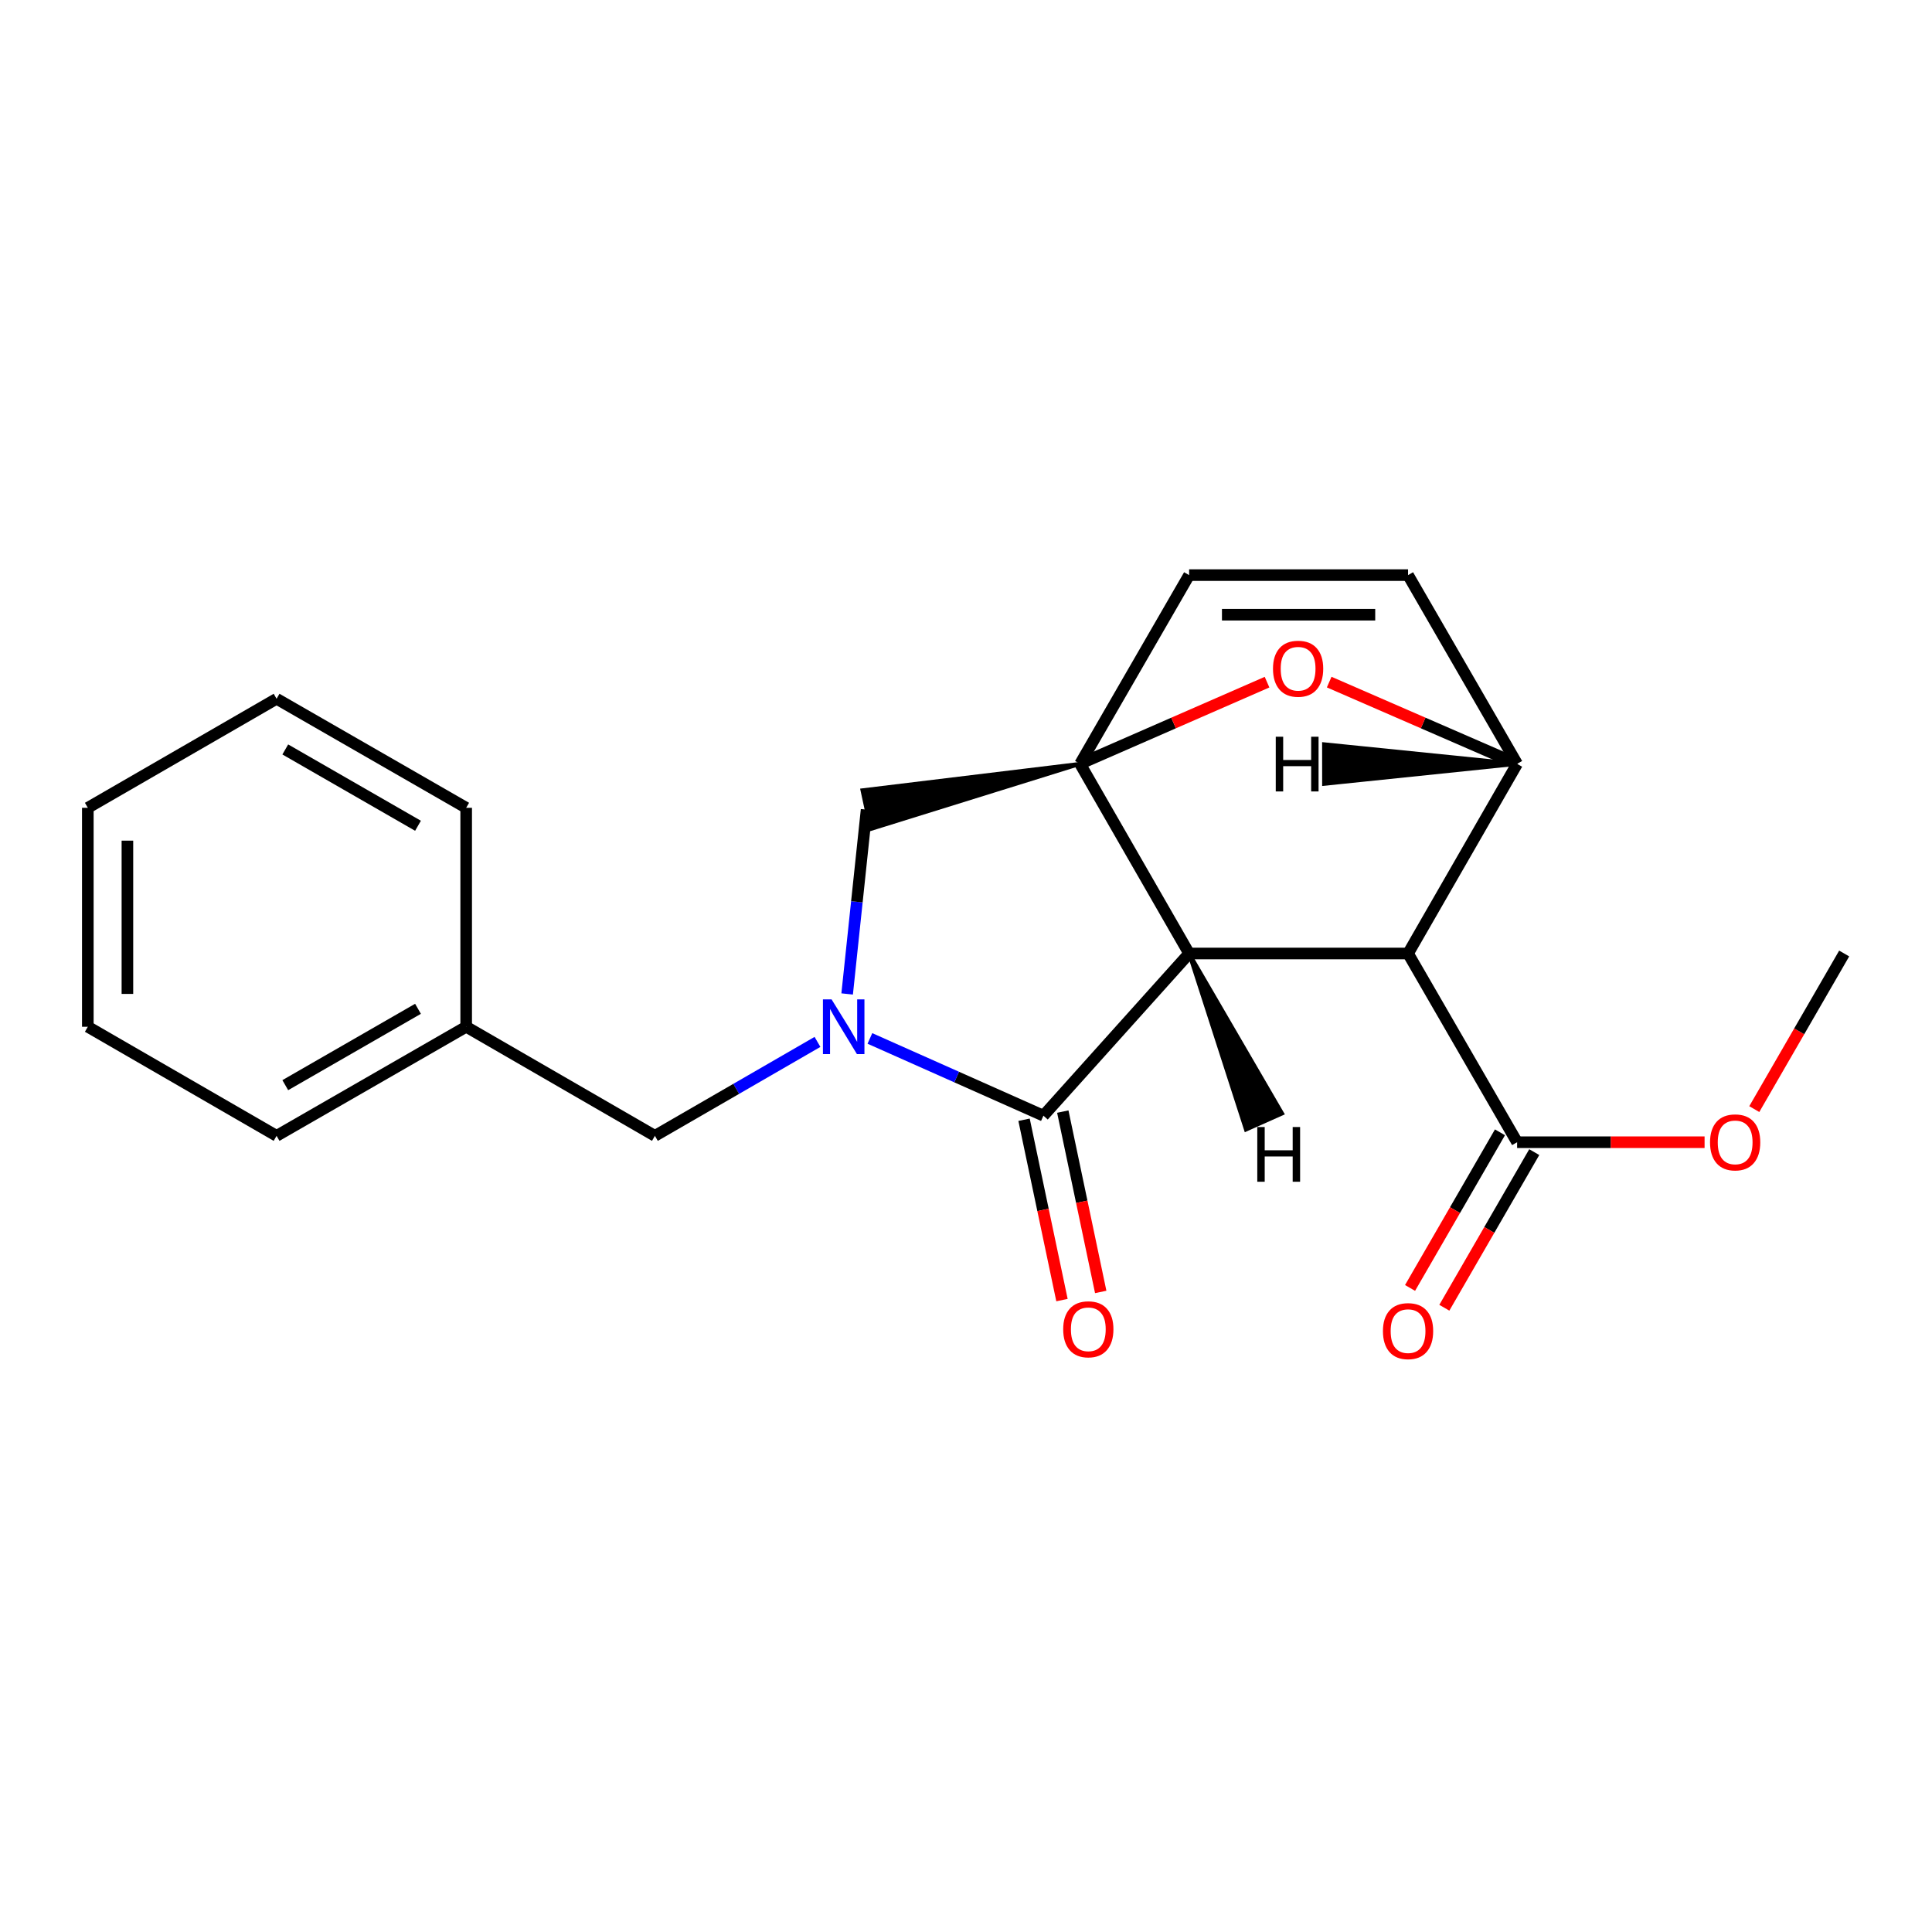 <?xml version='1.0' encoding='iso-8859-1'?>
<svg version='1.1' baseProfile='full'
              xmlns='http://www.w3.org/2000/svg'
                      xmlns:rdkit='http://www.rdkit.org/xml'
                      xmlns:xlink='http://www.w3.org/1999/xlink'
                  xml:space='preserve'
width='1000px' height='1000px' viewBox='0 0 1000 1000'>
<!-- END OF HEADER -->
<rect style='opacity:1.0;fill:#FFFFFF;stroke:none' width='1000' height='1000' x='0' y='0'> </rect>
<path class='bond-0' d='M 615.486,493.53 L 559.052,395.371' style='fill:none;fill-rule:evenodd;stroke:#000000;stroke-width:6px;stroke-linecap:butt;stroke-linejoin:miter;stroke-opacity:1' />
<path class='bond-1' d='M 615.486,493.53 L 540.074,577.469' style='fill:none;fill-rule:evenodd;stroke:#000000;stroke-width:6px;stroke-linecap:butt;stroke-linejoin:miter;stroke-opacity:1' />
<path class='bond-3' d='M 615.486,493.53 L 728.81,493.53' style='fill:none;fill-rule:evenodd;stroke:#000000;stroke-width:6px;stroke-linecap:butt;stroke-linejoin:miter;stroke-opacity:1' />
<path class='bond-25' d='M 615.486,493.53 L 644.908,584.675 L 663.625,576.33 Z' style='fill:#000000;fill-rule:evenodd;fill-opacity:1;stroke:#000000;stroke-width:2px;stroke-linecap:butt;stroke-linejoin:miter;stroke-opacity:1;' />
<path class='bond-5' d='M 559.052,395.371 L 607.436,374.225' style='fill:none;fill-rule:evenodd;stroke:#000000;stroke-width:6px;stroke-linecap:butt;stroke-linejoin:miter;stroke-opacity:1' />
<path class='bond-5' d='M 607.436,374.225 L 655.819,353.08' style='fill:none;fill-rule:evenodd;stroke:#FF0000;stroke-width:6px;stroke-linecap:butt;stroke-linejoin:miter;stroke-opacity:1' />
<path class='bond-6' d='M 559.052,395.371 L 446.404,409.056 L 450.702,429.092 Z' style='fill:#000000;fill-rule:evenodd;fill-opacity:1;stroke:#000000;stroke-width:2px;stroke-linecap:butt;stroke-linejoin:miter;stroke-opacity:1;' />
<path class='bond-7' d='M 559.052,395.371 L 615.486,297.679' style='fill:none;fill-rule:evenodd;stroke:#000000;stroke-width:6px;stroke-linecap:butt;stroke-linejoin:miter;stroke-opacity:1' />
<path class='bond-2' d='M 540.074,577.469 L 495.166,557.481' style='fill:none;fill-rule:evenodd;stroke:#000000;stroke-width:6px;stroke-linecap:butt;stroke-linejoin:miter;stroke-opacity:1' />
<path class='bond-2' d='M 495.166,557.481 L 450.259,537.492' style='fill:none;fill-rule:evenodd;stroke:#0000FF;stroke-width:6px;stroke-linecap:butt;stroke-linejoin:miter;stroke-opacity:1' />
<path class='bond-11' d='M 530.047,579.578 L 539.863,626.251' style='fill:none;fill-rule:evenodd;stroke:#000000;stroke-width:6px;stroke-linecap:butt;stroke-linejoin:miter;stroke-opacity:1' />
<path class='bond-11' d='M 539.863,626.251 L 549.678,672.924' style='fill:none;fill-rule:evenodd;stroke:#FF0000;stroke-width:6px;stroke-linecap:butt;stroke-linejoin:miter;stroke-opacity:1' />
<path class='bond-11' d='M 550.101,575.361 L 559.917,622.034' style='fill:none;fill-rule:evenodd;stroke:#000000;stroke-width:6px;stroke-linecap:butt;stroke-linejoin:miter;stroke-opacity:1' />
<path class='bond-11' d='M 559.917,622.034 L 569.732,668.707' style='fill:none;fill-rule:evenodd;stroke:#FF0000;stroke-width:6px;stroke-linecap:butt;stroke-linejoin:miter;stroke-opacity:1' />
<path class='bond-10' d='M 423.128,539.288 L 381.052,563.598' style='fill:none;fill-rule:evenodd;stroke:#0000FF;stroke-width:6px;stroke-linecap:butt;stroke-linejoin:miter;stroke-opacity:1' />
<path class='bond-10' d='M 381.052,563.598 L 338.975,587.909' style='fill:none;fill-rule:evenodd;stroke:#000000;stroke-width:6px;stroke-linecap:butt;stroke-linejoin:miter;stroke-opacity:1' />
<path class='bond-21' d='M 438.483,514.467 L 443.518,466.771' style='fill:none;fill-rule:evenodd;stroke:#0000FF;stroke-width:6px;stroke-linecap:butt;stroke-linejoin:miter;stroke-opacity:1' />
<path class='bond-21' d='M 443.518,466.771 L 448.553,419.074' style='fill:none;fill-rule:evenodd;stroke:#000000;stroke-width:6px;stroke-linecap:butt;stroke-linejoin:miter;stroke-opacity:1' />
<path class='bond-4' d='M 728.81,493.53 L 785.255,395.371' style='fill:none;fill-rule:evenodd;stroke:#000000;stroke-width:6px;stroke-linecap:butt;stroke-linejoin:miter;stroke-opacity:1' />
<path class='bond-8' d='M 728.81,493.53 L 785.255,591.211' style='fill:none;fill-rule:evenodd;stroke:#000000;stroke-width:6px;stroke-linecap:butt;stroke-linejoin:miter;stroke-opacity:1' />
<path class='bond-9' d='M 785.255,395.371 L 728.81,297.679' style='fill:none;fill-rule:evenodd;stroke:#000000;stroke-width:6px;stroke-linecap:butt;stroke-linejoin:miter;stroke-opacity:1' />
<path class='bond-22' d='M 785.255,395.371 L 736.622,374.212' style='fill:none;fill-rule:evenodd;stroke:#000000;stroke-width:6px;stroke-linecap:butt;stroke-linejoin:miter;stroke-opacity:1' />
<path class='bond-22' d='M 736.622,374.212 L 687.988,353.053' style='fill:none;fill-rule:evenodd;stroke:#FF0000;stroke-width:6px;stroke-linecap:butt;stroke-linejoin:miter;stroke-opacity:1' />
<path class='bond-26' d='M 785.255,395.371 L 685.324,385.228 L 685.345,405.72 Z' style='fill:#000000;fill-rule:evenodd;fill-opacity:1;stroke:#000000;stroke-width:2px;stroke-linecap:butt;stroke-linejoin:miter;stroke-opacity:1;' />
<path class='bond-23' d='M 615.486,297.679 L 728.81,297.679' style='fill:none;fill-rule:evenodd;stroke:#000000;stroke-width:6px;stroke-linecap:butt;stroke-linejoin:miter;stroke-opacity:1' />
<path class='bond-23' d='M 632.485,318.171 L 711.811,318.171' style='fill:none;fill-rule:evenodd;stroke:#000000;stroke-width:6px;stroke-linecap:butt;stroke-linejoin:miter;stroke-opacity:1' />
<path class='bond-12' d='M 776.383,586.085 L 753.112,626.36' style='fill:none;fill-rule:evenodd;stroke:#000000;stroke-width:6px;stroke-linecap:butt;stroke-linejoin:miter;stroke-opacity:1' />
<path class='bond-12' d='M 753.112,626.36 L 729.842,666.636' style='fill:none;fill-rule:evenodd;stroke:#FF0000;stroke-width:6px;stroke-linecap:butt;stroke-linejoin:miter;stroke-opacity:1' />
<path class='bond-12' d='M 794.127,596.337 L 770.856,636.612' style='fill:none;fill-rule:evenodd;stroke:#000000;stroke-width:6px;stroke-linecap:butt;stroke-linejoin:miter;stroke-opacity:1' />
<path class='bond-12' d='M 770.856,636.612 L 747.585,676.888' style='fill:none;fill-rule:evenodd;stroke:#FF0000;stroke-width:6px;stroke-linecap:butt;stroke-linejoin:miter;stroke-opacity:1' />
<path class='bond-13' d='M 785.255,591.211 L 833.773,591.211' style='fill:none;fill-rule:evenodd;stroke:#000000;stroke-width:6px;stroke-linecap:butt;stroke-linejoin:miter;stroke-opacity:1' />
<path class='bond-13' d='M 833.773,591.211 L 882.29,591.211' style='fill:none;fill-rule:evenodd;stroke:#FF0000;stroke-width:6px;stroke-linecap:butt;stroke-linejoin:miter;stroke-opacity:1' />
<path class='bond-14' d='M 338.975,587.909 L 241.294,531.452' style='fill:none;fill-rule:evenodd;stroke:#000000;stroke-width:6px;stroke-linecap:butt;stroke-linejoin:miter;stroke-opacity:1' />
<path class='bond-15' d='M 908.014,574.07 L 931.28,533.8' style='fill:none;fill-rule:evenodd;stroke:#FF0000;stroke-width:6px;stroke-linecap:butt;stroke-linejoin:miter;stroke-opacity:1' />
<path class='bond-15' d='M 931.28,533.8 L 954.545,493.53' style='fill:none;fill-rule:evenodd;stroke:#000000;stroke-width:6px;stroke-linecap:butt;stroke-linejoin:miter;stroke-opacity:1' />
<path class='bond-16' d='M 241.294,531.452 L 143.158,587.909' style='fill:none;fill-rule:evenodd;stroke:#000000;stroke-width:6px;stroke-linecap:butt;stroke-linejoin:miter;stroke-opacity:1' />
<path class='bond-16' d='M 216.355,522.158 L 147.66,561.678' style='fill:none;fill-rule:evenodd;stroke:#000000;stroke-width:6px;stroke-linecap:butt;stroke-linejoin:miter;stroke-opacity:1' />
<path class='bond-17' d='M 241.294,531.452 L 241.294,418.118' style='fill:none;fill-rule:evenodd;stroke:#000000;stroke-width:6px;stroke-linecap:butt;stroke-linejoin:miter;stroke-opacity:1' />
<path class='bond-19' d='M 143.158,587.909 L 45.455,531.452' style='fill:none;fill-rule:evenodd;stroke:#000000;stroke-width:6px;stroke-linecap:butt;stroke-linejoin:miter;stroke-opacity:1' />
<path class='bond-18' d='M 241.294,418.118 L 143.158,361.684' style='fill:none;fill-rule:evenodd;stroke:#000000;stroke-width:6px;stroke-linecap:butt;stroke-linejoin:miter;stroke-opacity:1' />
<path class='bond-18' d='M 216.358,427.417 L 147.663,387.913' style='fill:none;fill-rule:evenodd;stroke:#000000;stroke-width:6px;stroke-linecap:butt;stroke-linejoin:miter;stroke-opacity:1' />
<path class='bond-24' d='M 143.158,361.684 L 45.455,418.118' style='fill:none;fill-rule:evenodd;stroke:#000000;stroke-width:6px;stroke-linecap:butt;stroke-linejoin:miter;stroke-opacity:1' />
<path class='bond-20' d='M 45.455,531.452 L 45.455,418.118' style='fill:none;fill-rule:evenodd;stroke:#000000;stroke-width:6px;stroke-linecap:butt;stroke-linejoin:miter;stroke-opacity:1' />
<path class='bond-20' d='M 65.947,514.452 L 65.947,435.118' style='fill:none;fill-rule:evenodd;stroke:#000000;stroke-width:6px;stroke-linecap:butt;stroke-linejoin:miter;stroke-opacity:1' />
<path  class='atom-3' d='M 430.43 517.292
L 439.71 532.292
Q 440.63 533.772, 442.11 536.452
Q 443.59 539.132, 443.67 539.292
L 443.67 517.292
L 447.43 517.292
L 447.43 545.612
L 443.55 545.612
L 433.59 529.212
Q 432.43 527.292, 431.19 525.092
Q 429.99 522.892, 429.63 522.212
L 429.63 545.612
L 425.95 545.612
L 425.95 517.292
L 430.43 517.292
' fill='#0000FF'/>
<path  class='atom-6' d='M 658.898 346.133
Q 658.898 339.333, 662.258 335.533
Q 665.618 331.733, 671.898 331.733
Q 678.178 331.733, 681.538 335.533
Q 684.898 339.333, 684.898 346.133
Q 684.898 353.013, 681.498 356.933
Q 678.098 360.813, 671.898 360.813
Q 665.658 360.813, 662.258 356.933
Q 658.898 353.053, 658.898 346.133
M 671.898 357.613
Q 676.218 357.613, 678.538 354.733
Q 680.898 351.813, 680.898 346.133
Q 680.898 340.573, 678.538 337.773
Q 676.218 334.933, 671.898 334.933
Q 667.578 334.933, 665.218 337.733
Q 662.898 340.533, 662.898 346.133
Q 662.898 351.853, 665.218 354.733
Q 667.578 357.613, 671.898 357.613
' fill='#FF0000'/>
<path  class='atom-12' d='M 550.31 688.038
Q 550.31 681.238, 553.67 677.438
Q 557.03 673.638, 563.31 673.638
Q 569.59 673.638, 572.95 677.438
Q 576.31 681.238, 576.31 688.038
Q 576.31 694.918, 572.91 698.838
Q 569.51 702.718, 563.31 702.718
Q 557.07 702.718, 553.67 698.838
Q 550.31 694.958, 550.31 688.038
M 563.31 699.518
Q 567.63 699.518, 569.95 696.638
Q 572.31 693.718, 572.31 688.038
Q 572.31 682.478, 569.95 679.678
Q 567.63 676.838, 563.31 676.838
Q 558.99 676.838, 556.63 679.638
Q 554.31 682.438, 554.31 688.038
Q 554.31 693.758, 556.63 696.638
Q 558.99 699.518, 563.31 699.518
' fill='#FF0000'/>
<path  class='atom-13' d='M 715.81 688.983
Q 715.81 682.183, 719.17 678.383
Q 722.53 674.583, 728.81 674.583
Q 735.09 674.583, 738.45 678.383
Q 741.81 682.183, 741.81 688.983
Q 741.81 695.863, 738.41 699.783
Q 735.01 703.663, 728.81 703.663
Q 722.57 703.663, 719.17 699.783
Q 715.81 695.903, 715.81 688.983
M 728.81 700.463
Q 733.13 700.463, 735.45 697.583
Q 737.81 694.663, 737.81 688.983
Q 737.81 683.423, 735.45 680.623
Q 733.13 677.783, 728.81 677.783
Q 724.49 677.783, 722.13 680.583
Q 719.81 683.383, 719.81 688.983
Q 719.81 694.703, 722.13 697.583
Q 724.49 700.463, 728.81 700.463
' fill='#FF0000'/>
<path  class='atom-14' d='M 885.112 591.291
Q 885.112 584.491, 888.472 580.691
Q 891.832 576.891, 898.112 576.891
Q 904.392 576.891, 907.752 580.691
Q 911.112 584.491, 911.112 591.291
Q 911.112 598.171, 907.712 602.091
Q 904.312 605.971, 898.112 605.971
Q 891.872 605.971, 888.472 602.091
Q 885.112 598.211, 885.112 591.291
M 898.112 602.771
Q 902.432 602.771, 904.752 599.891
Q 907.112 596.971, 907.112 591.291
Q 907.112 585.731, 904.752 582.931
Q 902.432 580.091, 898.112 580.091
Q 893.792 580.091, 891.432 582.891
Q 889.112 585.691, 889.112 591.291
Q 889.112 597.011, 891.432 599.891
Q 893.792 602.771, 898.112 602.771
' fill='#FF0000'/>
<path  class='atom-22' d='M 650.769 583.349
L 654.609 583.349
L 654.609 595.389
L 669.089 595.389
L 669.089 583.349
L 672.929 583.349
L 672.929 611.669
L 669.089 611.669
L 669.089 598.589
L 654.609 598.589
L 654.609 611.669
L 650.769 611.669
L 650.769 583.349
' fill='#000000'/>
<path  class='atom-23' d='M 660.328 381.329
L 664.168 381.329
L 664.168 393.369
L 678.648 393.369
L 678.648 381.329
L 682.488 381.329
L 682.488 409.649
L 678.648 409.649
L 678.648 396.569
L 664.168 396.569
L 664.168 409.649
L 660.328 409.649
L 660.328 381.329
' fill='#000000'/>
</svg>
